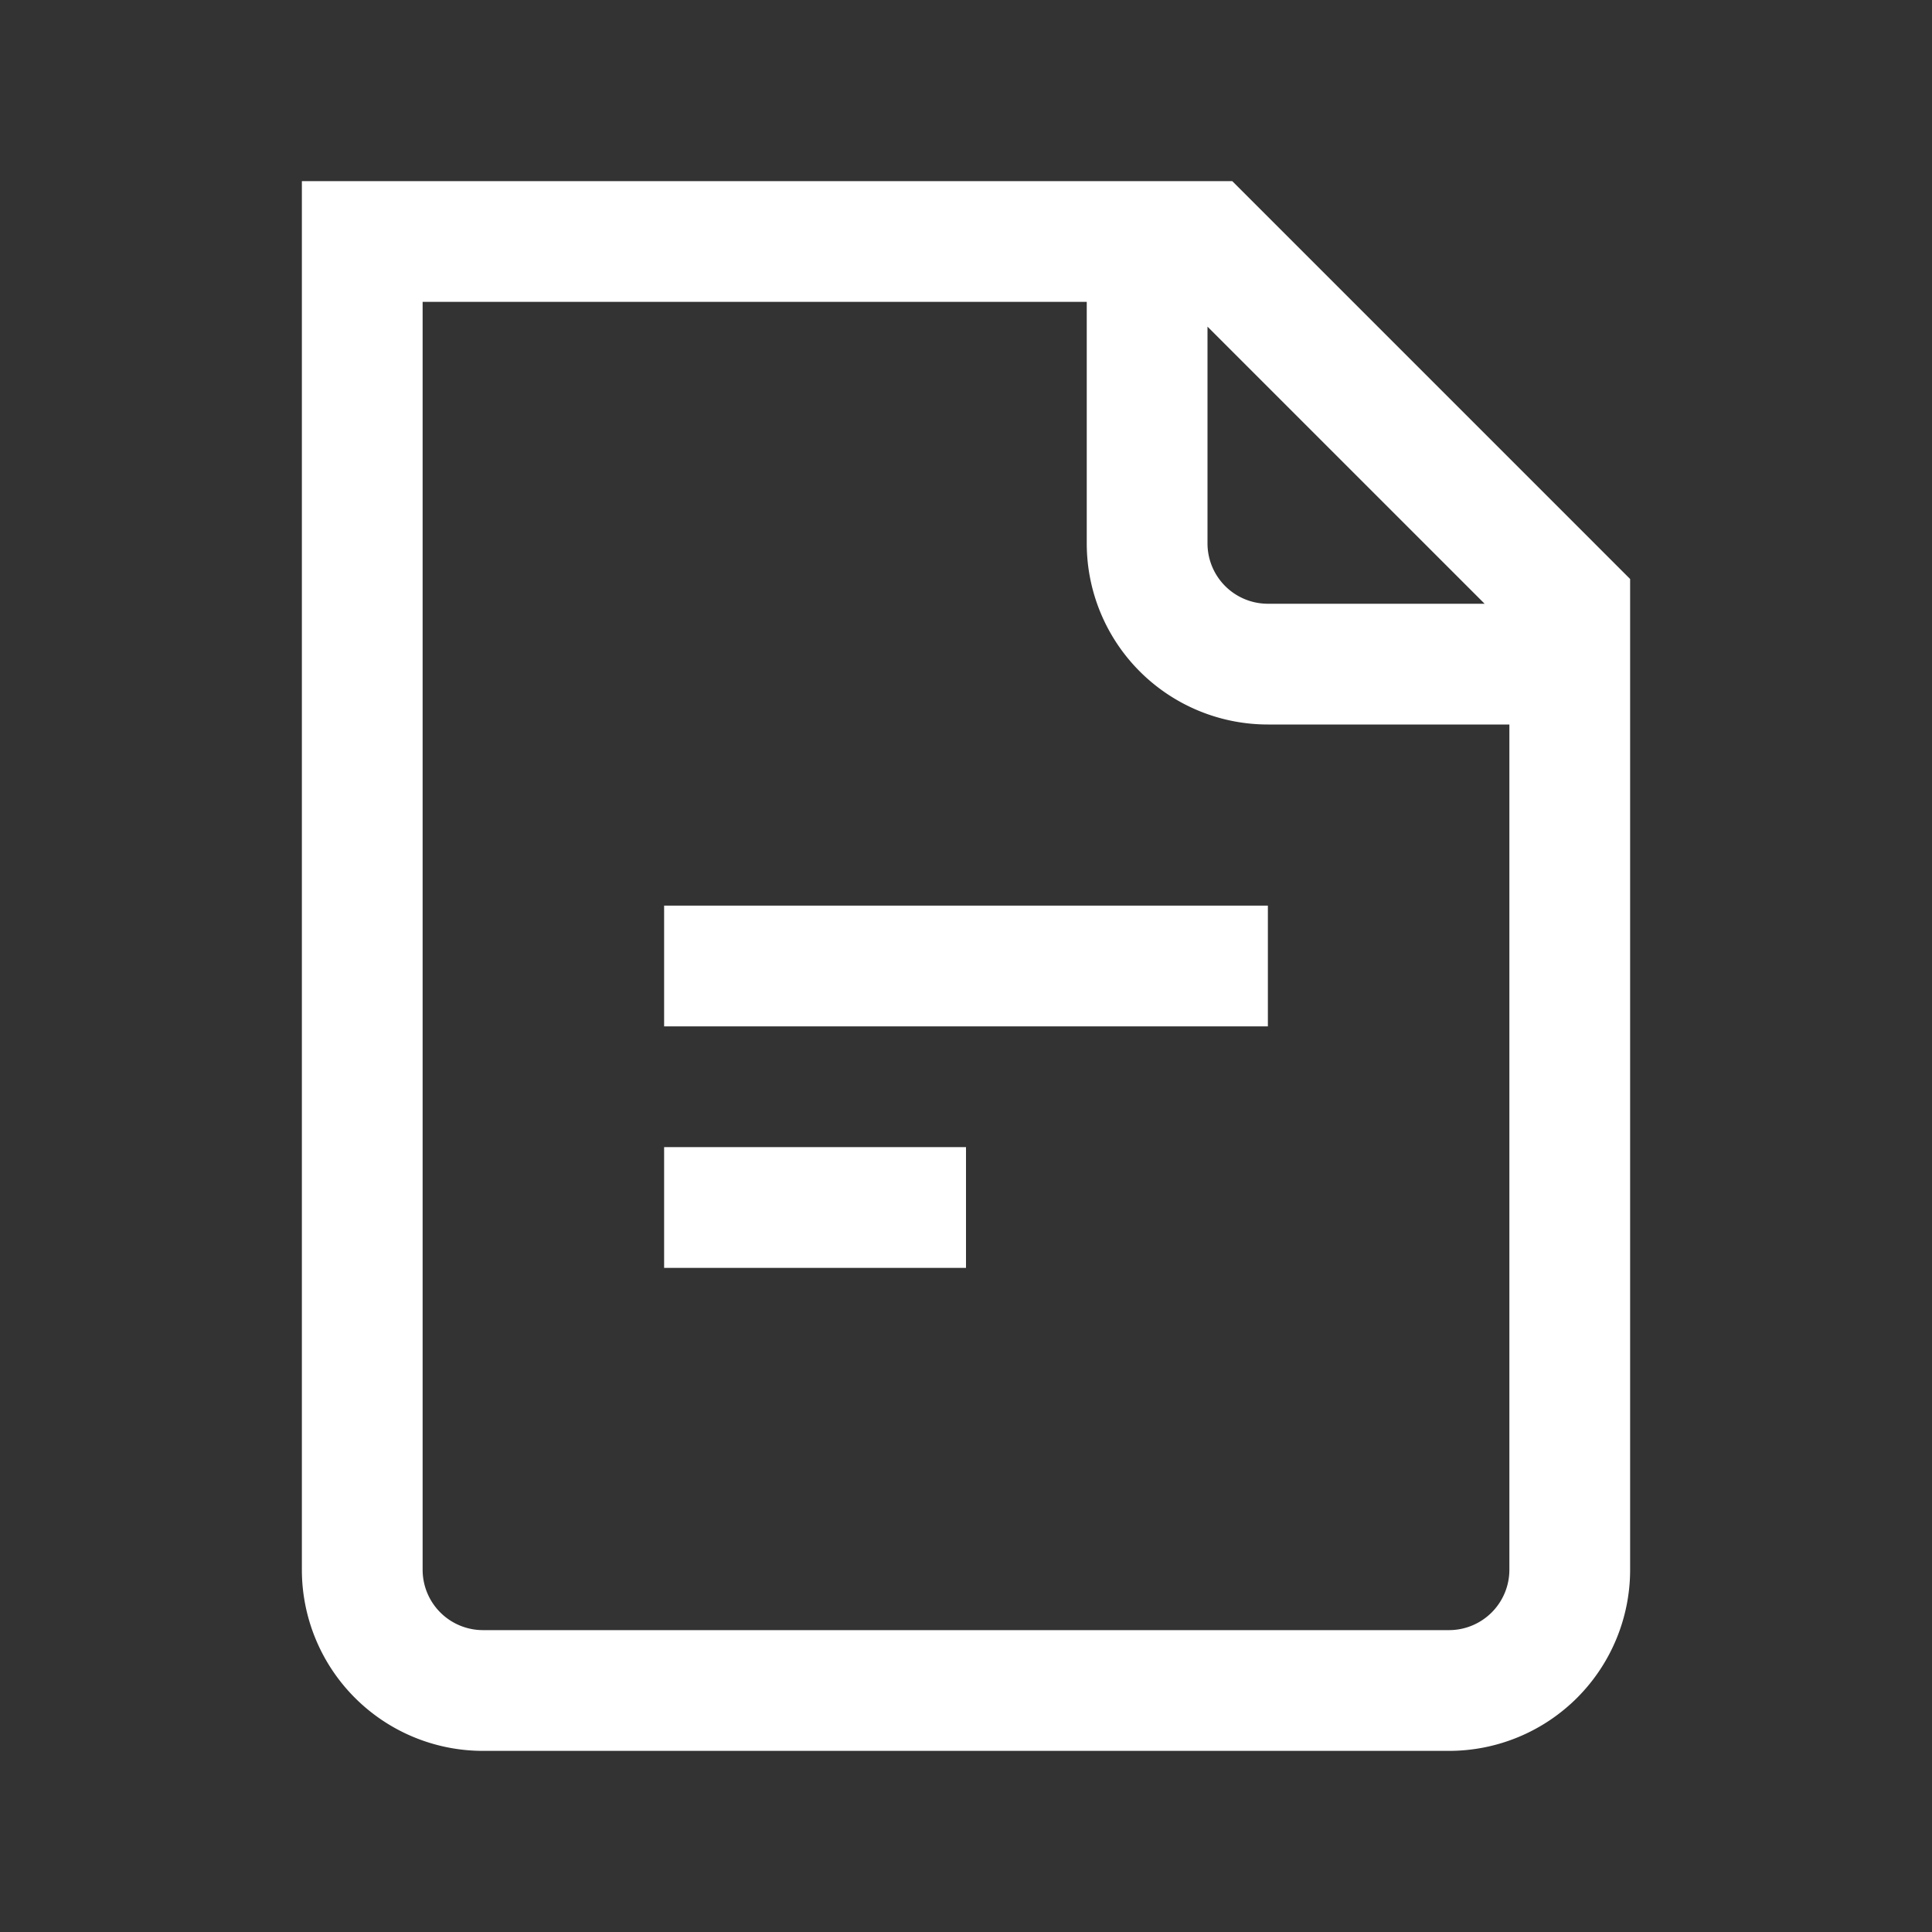 <svg viewBox="0 0 32 32" xmlns="http://www.w3.org/2000/svg"><rect x="0" y="0" width="32" height="32" fill="#333333" stroke="none"/><path d="M12 15h-1v2h10v-2h-9zM12 19h-1v2h5v-2h-4z" fill="#ffffff" class="fill-000000"></path><path d="M20.41 3H5v23a3 3 0 0 0 3 3h16a3 3 0 0 0 3-3V9.59ZM20 5.41 24.59 10H21a1 1 0 0 1-1-1ZM24 27H8a1 1 0 0 1-1-1V5h11v4a3 3 0 0 0 3 3h4v14a1 1 0 0 1-1 1Z" fill="#ffffff" class="fill-000000"></path></svg>